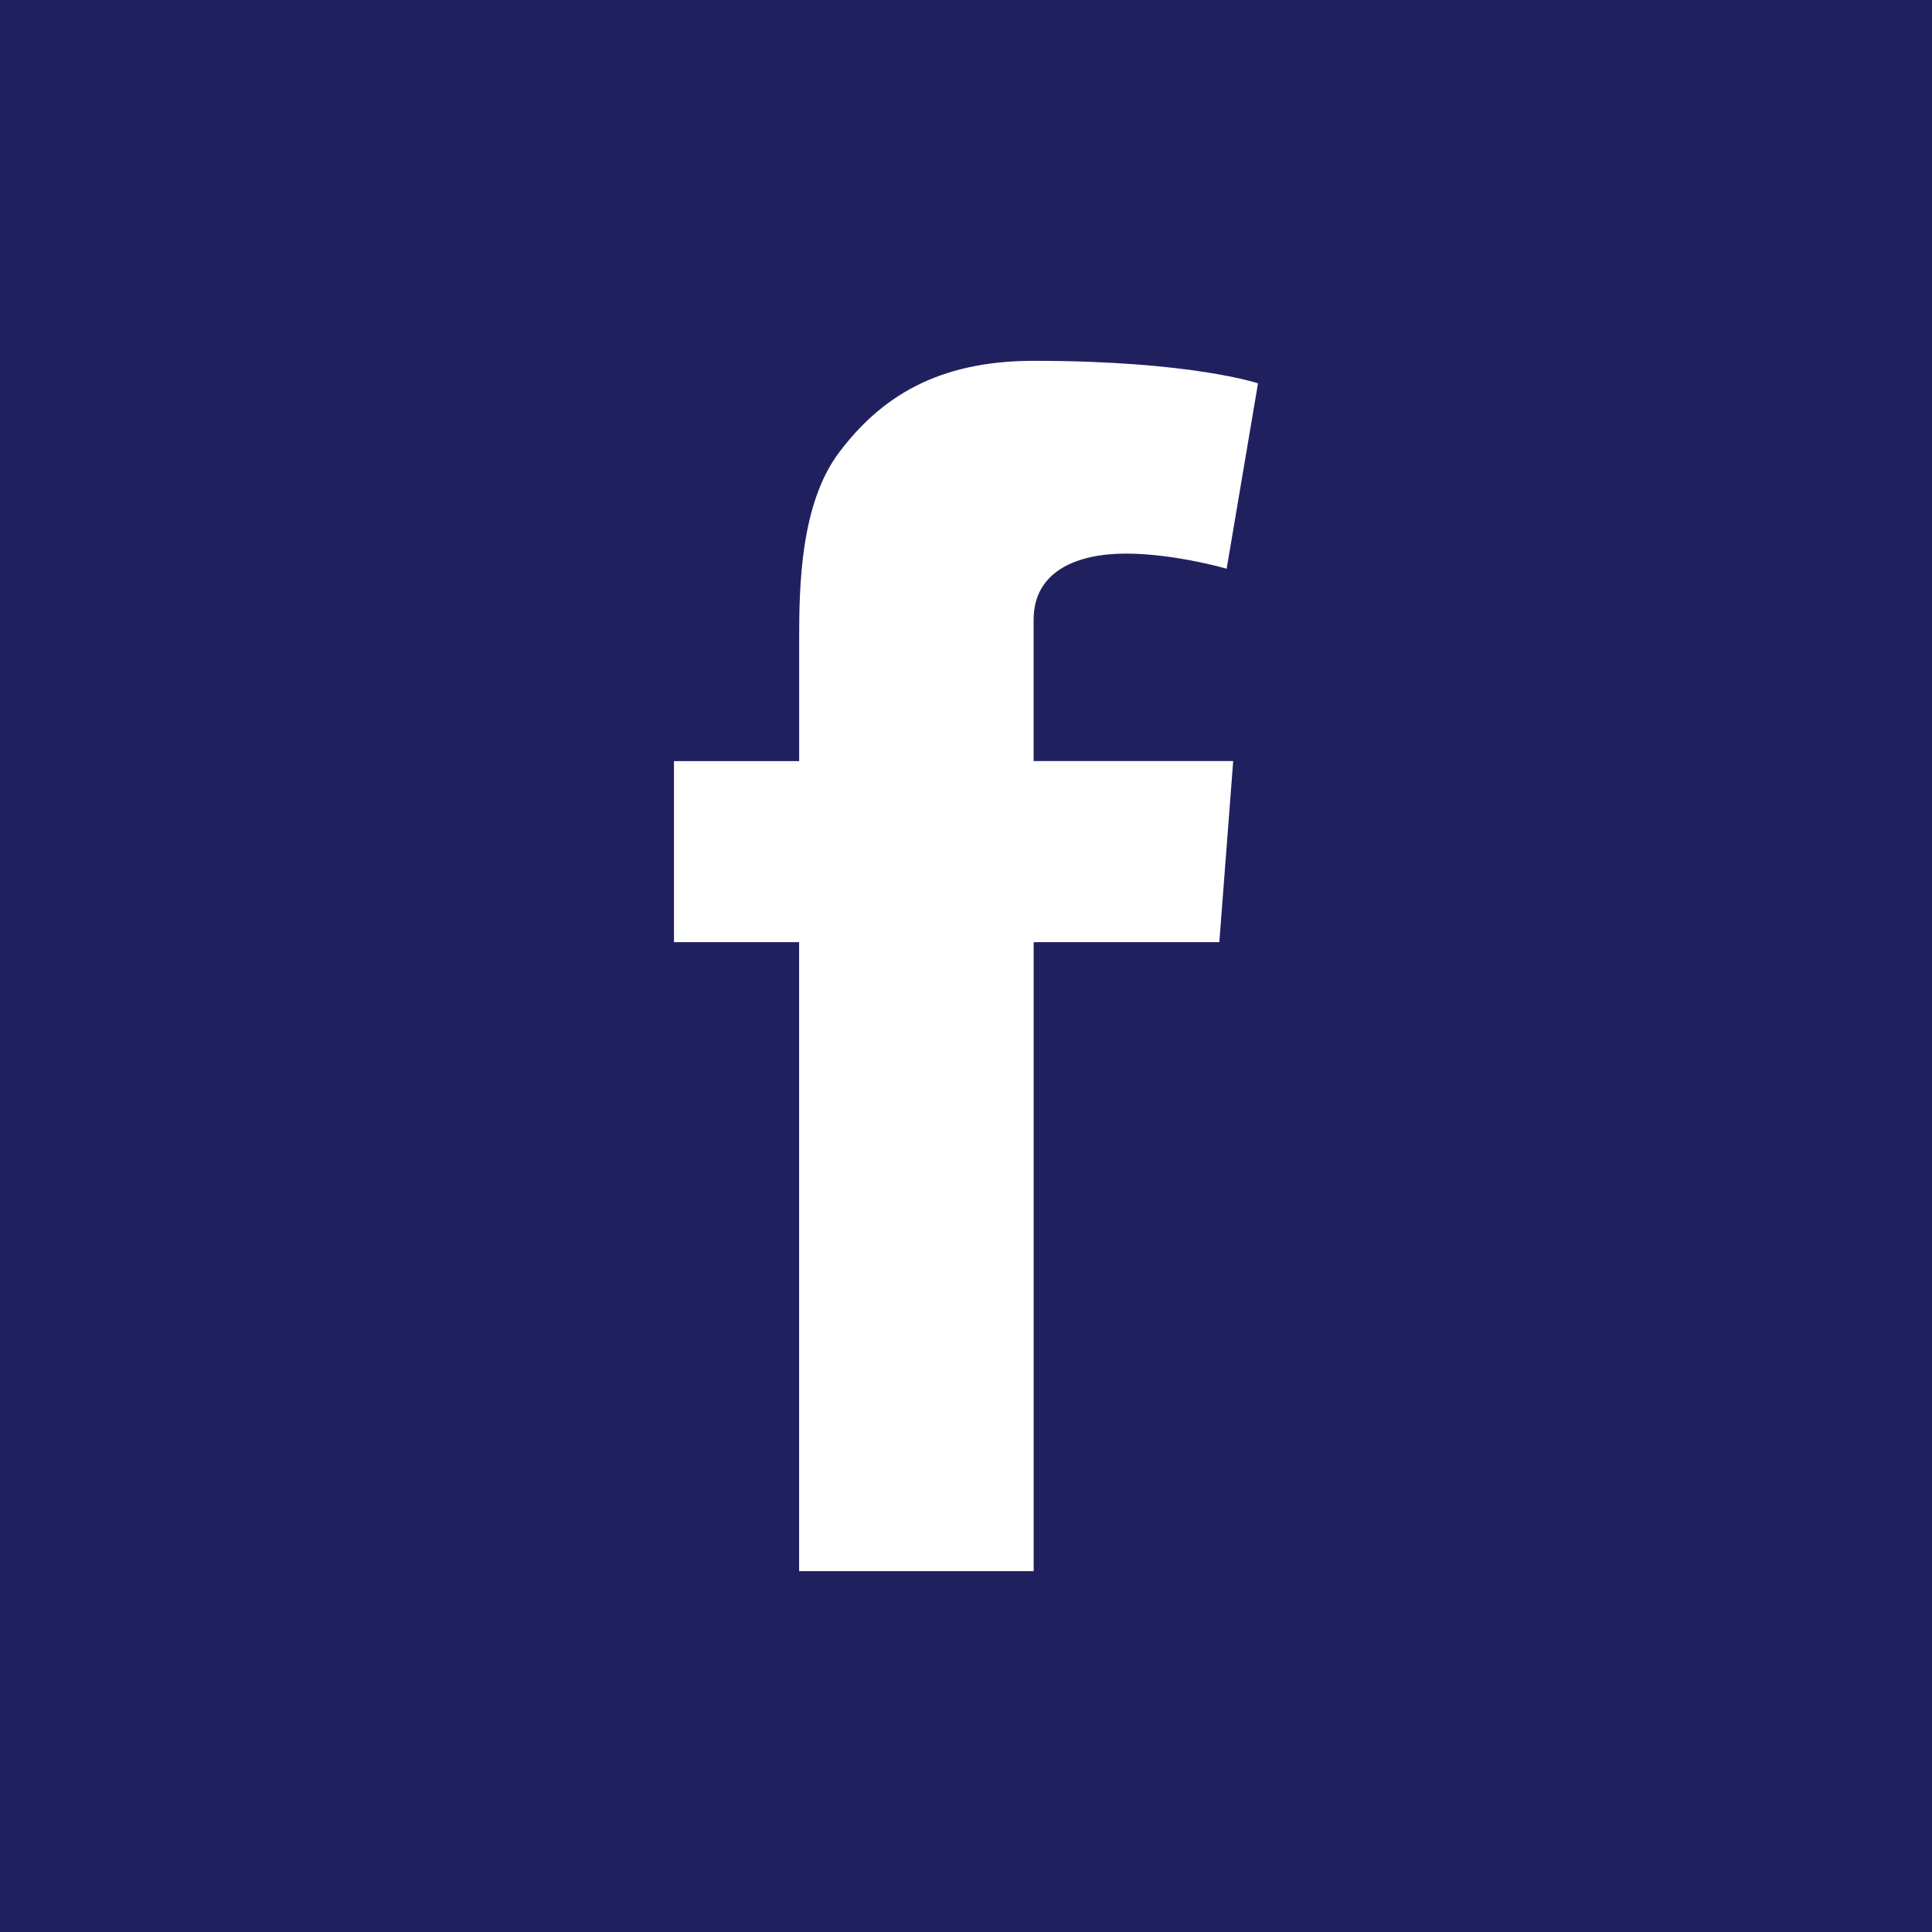 <?xml version="1.0" encoding="utf-8"?>
<!-- Generator: Adobe Illustrator 16.0.0, SVG Export Plug-In . SVG Version: 6.00 Build 0)  -->
<!DOCTYPE svg PUBLIC "-//W3C//DTD SVG 1.1//EN" "http://www.w3.org/Graphics/SVG/1.1/DTD/svg11.dtd">
<svg version="1.1" id="Capa_1" xmlns="http://www.w3.org/2000/svg" xmlns:xlink="http://www.w3.org/1999/xlink" x="0px" y="0px"
	 width="50px" height="50px" viewBox="0 0 50 50" enable-background="new 0 0 50 50" xml:space="preserve">
<path fill="#21205F" d="M0,0v50h50V0H0z M31.915,19.698l-0.359,4.685h-4.805v16.279h-6.07V24.383h-3.239v-4.685h0.001h3.239v-3.147
	c0-1.388,0.034-3.528,1.043-4.854c1.062-1.403,2.52-2.359,5.027-2.359c4.085,0,5.805,0.583,5.805,0.583l-0.811,4.797
	c0,0-1.349-0.391-2.607-0.391c-1.261,0-2.389,0.451-2.389,1.71v3.659H31.915z"/>
</svg>
